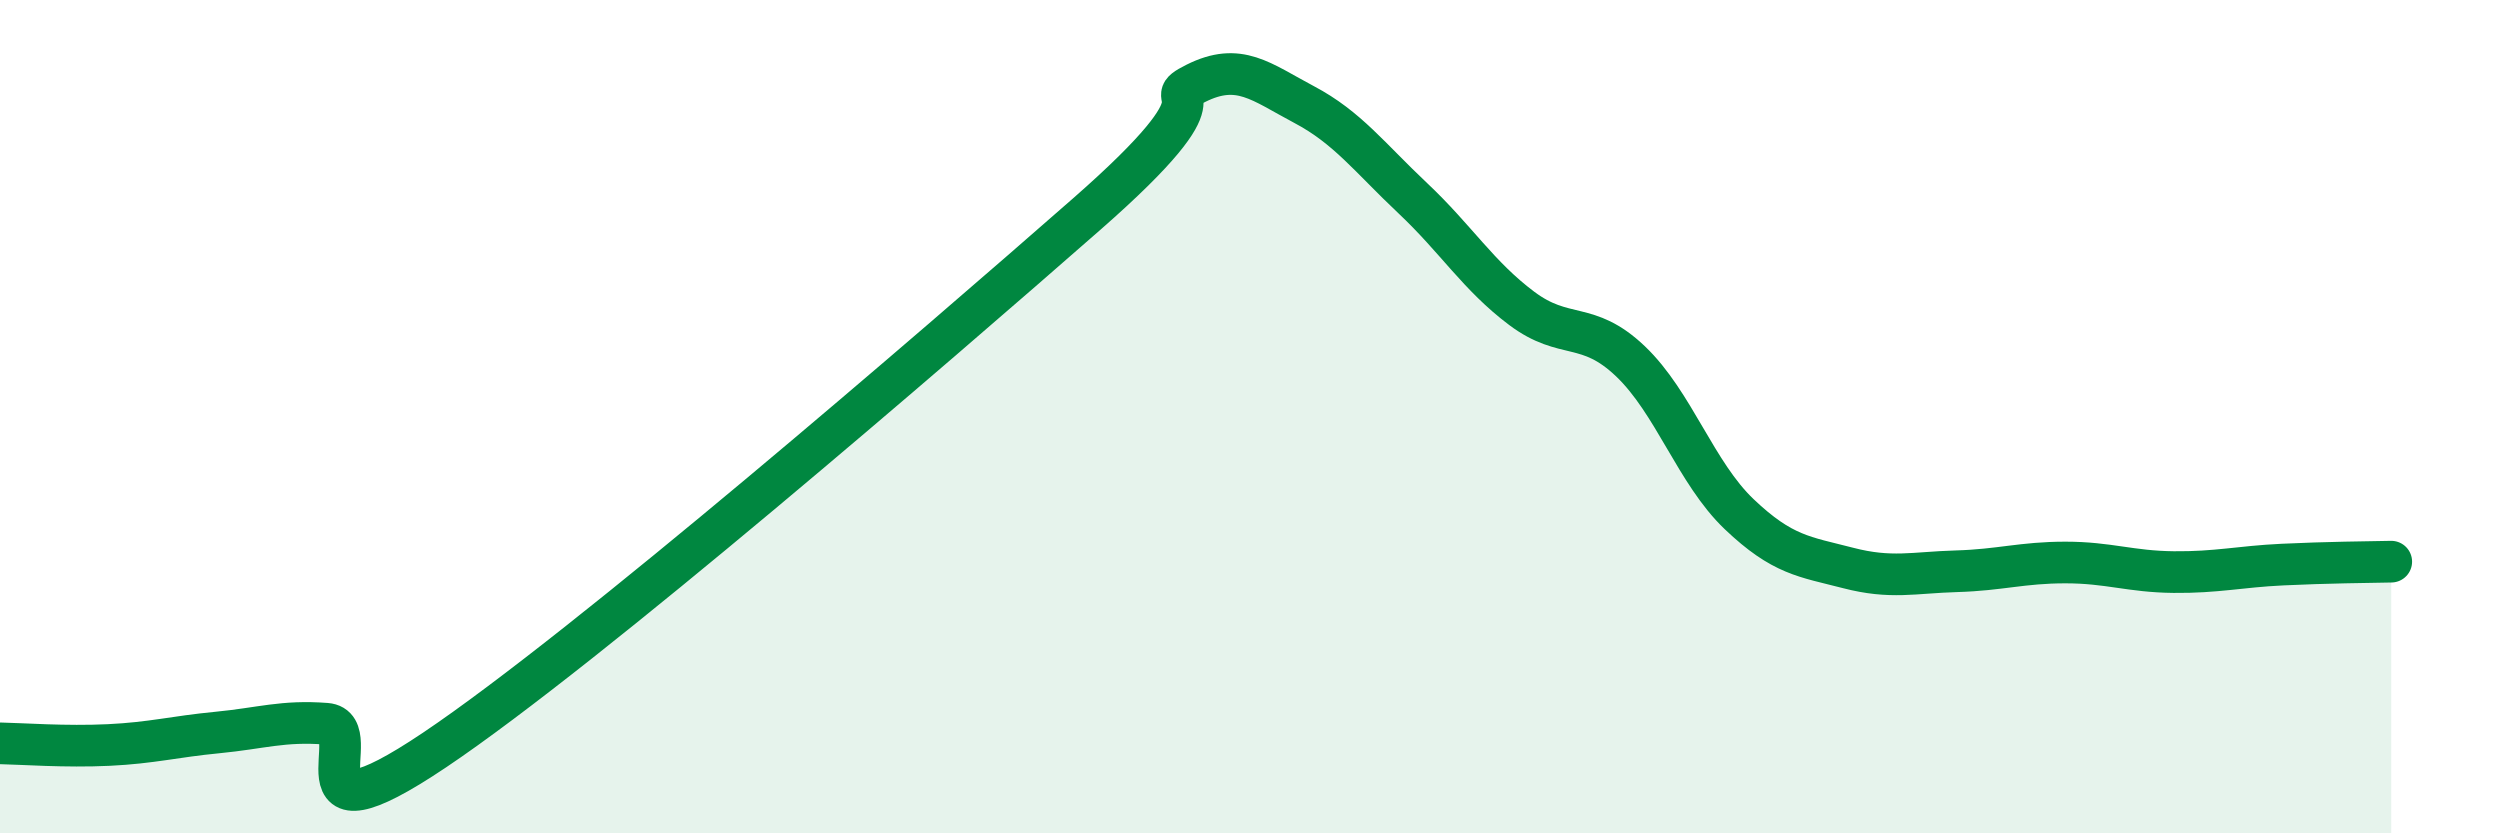 
    <svg width="60" height="20" viewBox="0 0 60 20" xmlns="http://www.w3.org/2000/svg">
      <path
        d="M 0,17.84 C 0.52,17.85 1.57,17.93 2.61,17.88 C 3.65,17.83 4.18,17.68 5.22,17.58 C 6.26,17.48 6.79,17.29 7.83,17.37 C 8.87,17.45 6.78,20.45 10.43,18 C 14.08,15.55 22.44,8.33 26.09,5.13 C 29.74,1.93 27.66,2.52 28.7,2 C 29.74,1.48 30.26,1.96 31.3,2.51 C 32.34,3.06 32.87,3.78 33.91,4.76 C 34.95,5.74 35.48,6.62 36.52,7.4 C 37.56,8.18 38.09,7.68 39.13,8.67 C 40.17,9.66 40.7,11.35 41.74,12.34 C 42.78,13.33 43.31,13.36 44.35,13.63 C 45.39,13.9 45.92,13.74 46.96,13.71 C 48,13.68 48.53,13.5 49.57,13.5 C 50.61,13.5 51.13,13.72 52.17,13.73 C 53.21,13.74 53.74,13.6 54.78,13.55 C 55.82,13.5 56.87,13.49 57.39,13.48L57.39 20L0 20Z"
        fill="#008740"
        opacity="0.1"
        stroke-linecap="round"
        stroke-linejoin="round"
      />
      <path
        d="M 0,17.84 C 0.52,17.85 1.57,17.93 2.61,17.88 C 3.65,17.83 4.18,17.68 5.22,17.58 C 6.26,17.48 6.79,17.29 7.83,17.37 C 8.87,17.45 6.78,20.45 10.43,18 C 14.08,15.55 22.44,8.33 26.09,5.13 C 29.74,1.93 27.66,2.52 28.7,2 C 29.74,1.48 30.26,1.96 31.3,2.51 C 32.34,3.06 32.87,3.78 33.91,4.76 C 34.95,5.74 35.48,6.62 36.52,7.4 C 37.56,8.18 38.09,7.68 39.13,8.67 C 40.17,9.66 40.7,11.35 41.74,12.34 C 42.78,13.33 43.31,13.36 44.35,13.63 C 45.39,13.9 45.92,13.74 46.96,13.71 C 48,13.68 48.53,13.5 49.57,13.5 C 50.61,13.5 51.13,13.72 52.17,13.73 C 53.21,13.74 53.74,13.6 54.78,13.55 C 55.82,13.5 56.87,13.49 57.39,13.48"
        stroke="#008740"
        stroke-width="1"
        fill="none"
        stroke-linecap="round"
        stroke-linejoin="round"
      />
    </svg>
  